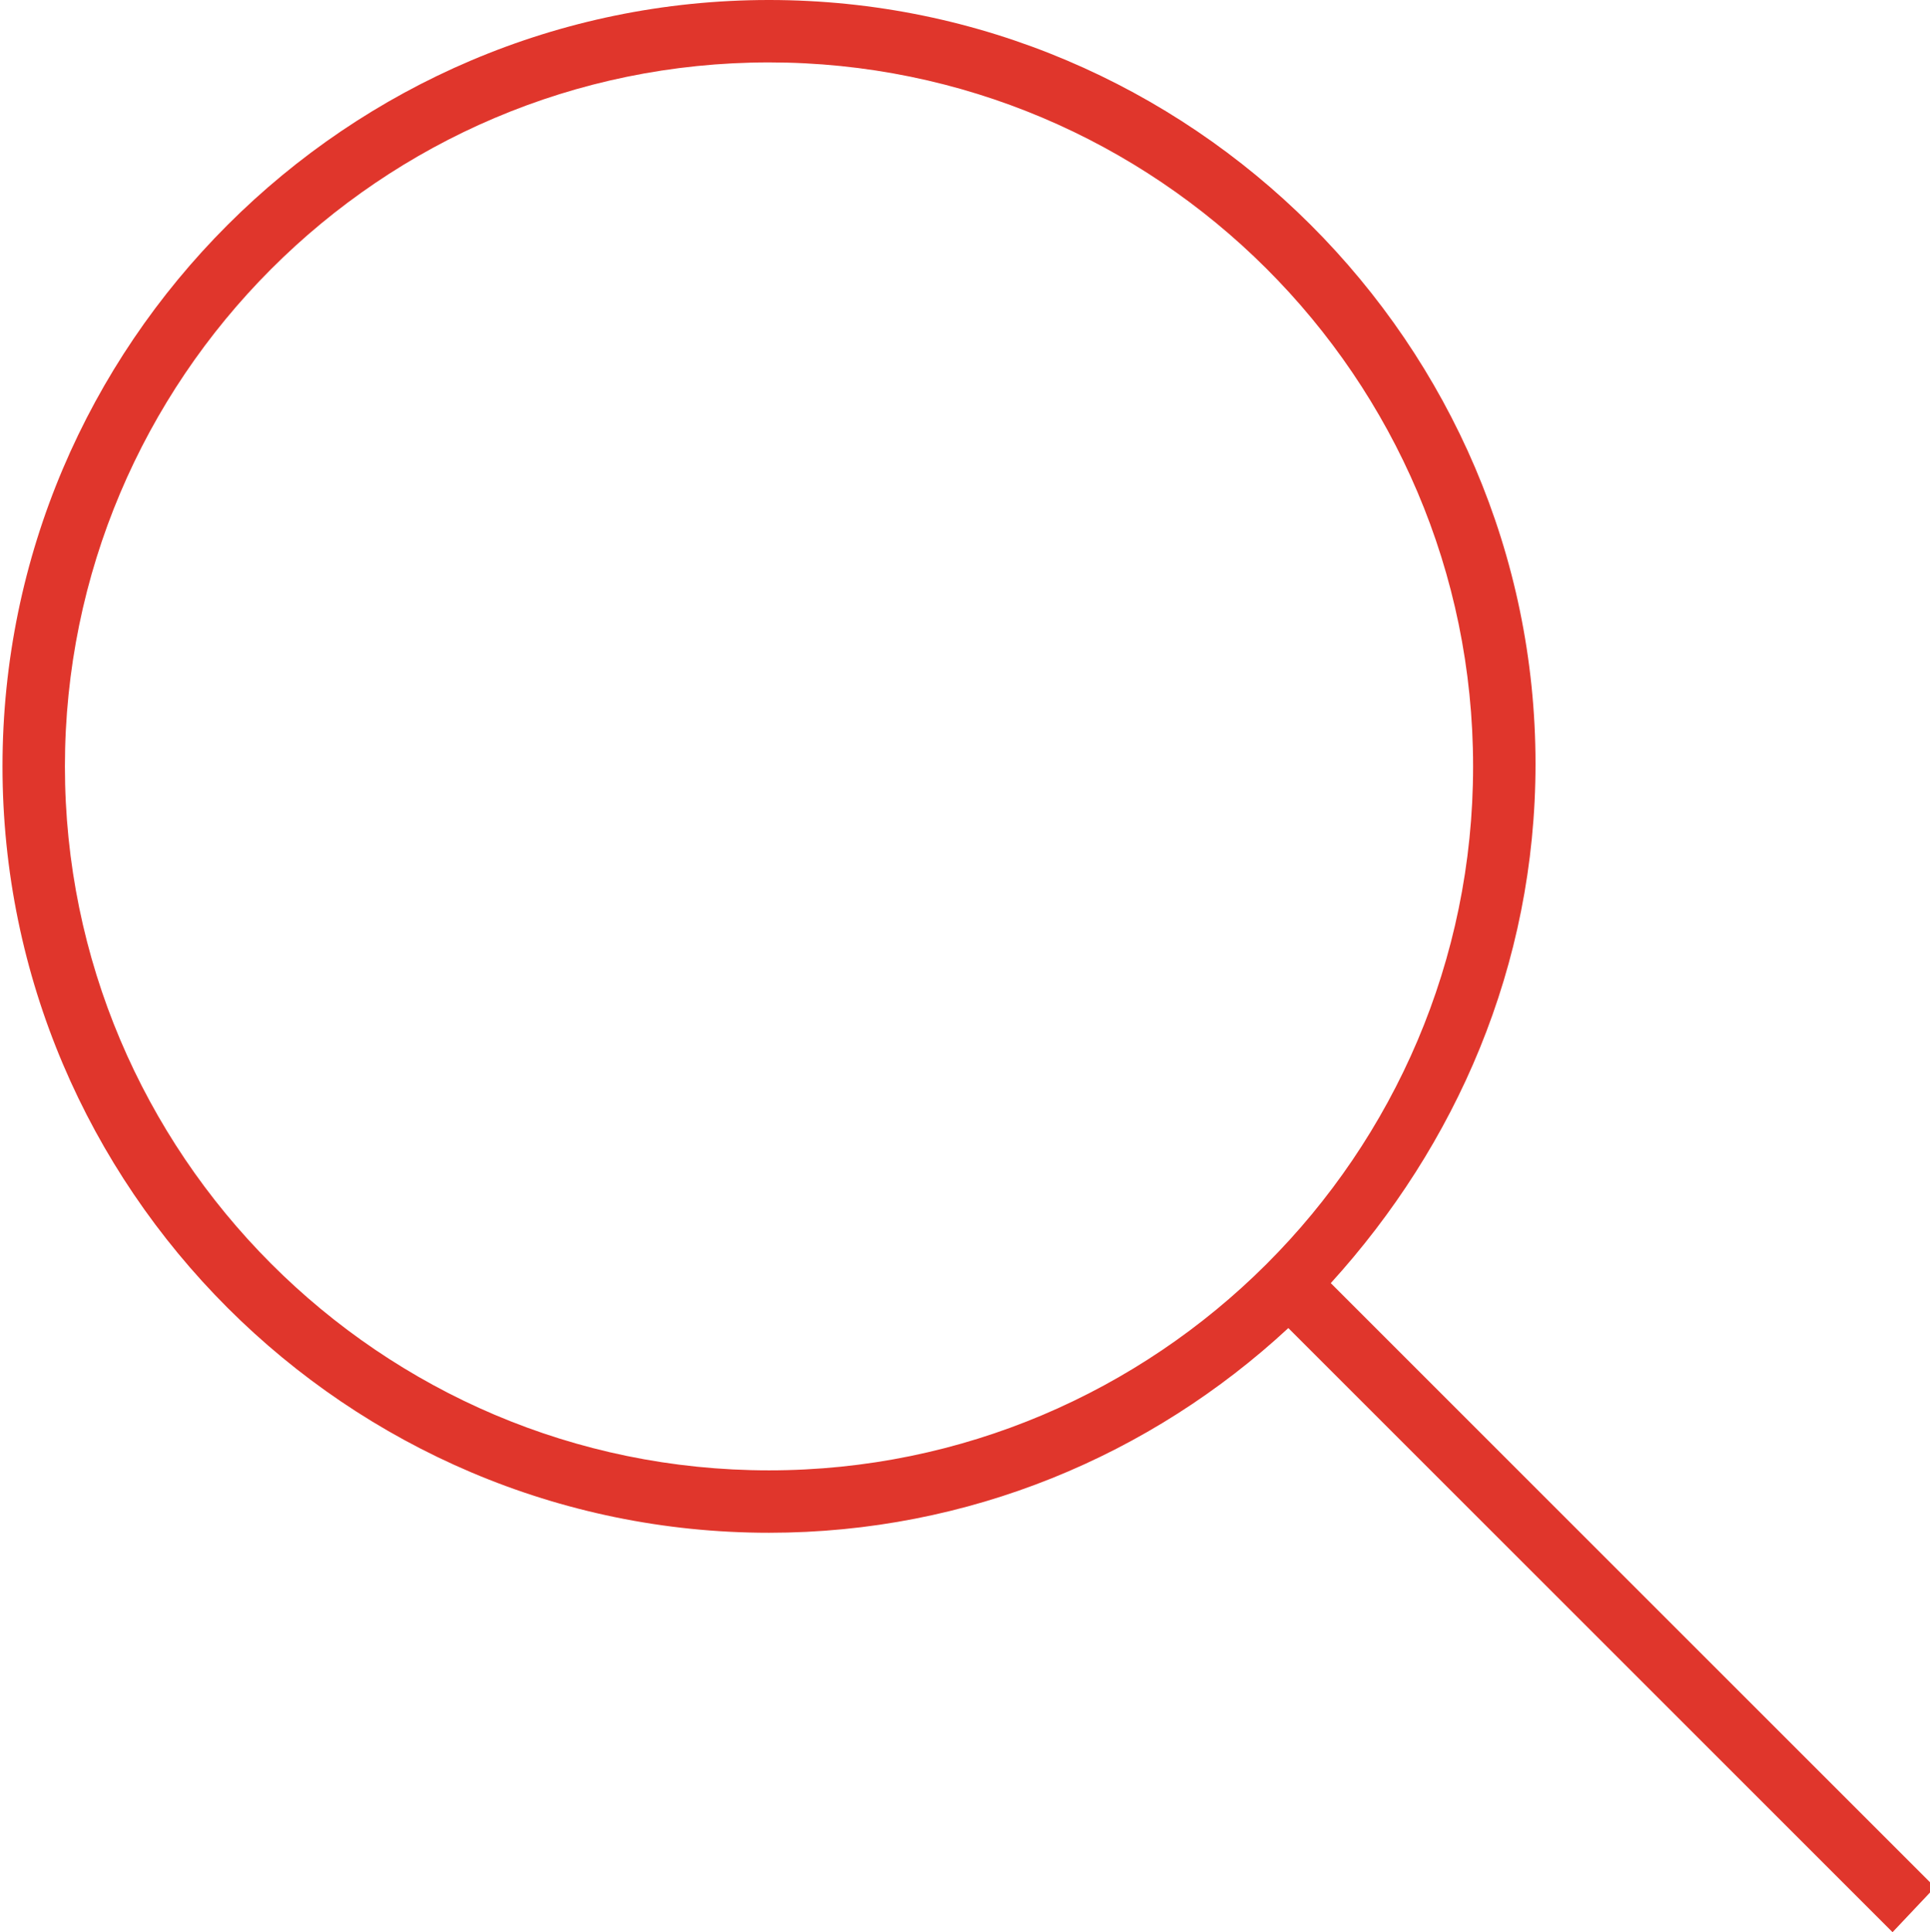 <?xml version="1.0" encoding="utf-8"?>
<!-- Generator: Adobe Illustrator 21.0.0, SVG Export Plug-In . SVG Version: 6.00 Build 0)  -->
<svg version="1.1" id="Layer_1" xmlns="http://www.w3.org/2000/svg" xmlns:xlink="http://www.w3.org/1999/xlink" x="0px" y="0px"
	 viewBox="0 0 77.3 77.4" style="enable-background:new 0 0 77.3 77.4;" xml:space="preserve">
<style type="text/css">
	.st0{fill:#E0362C;}
</style>
<path class="st0" d="M77.5,75.6L53.3,51.4c5-5.5,8.2-12.7,8.2-20.8C61.5,13.8,47.7,0,30.8,0C13.9,0,0.1,13.8,0.1,30.7
	s13.8,30.7,30.7,30.7c8,0,15.3-3.1,20.8-8.2l24.2,24.2L77.5,75.6z M2.6,30.7c0-15.5,12.6-28.2,28.2-28.2C46.3,2.5,59,15.1,59,30.7
	S46.3,58.9,30.8,58.9C15.2,58.9,2.6,46.2,2.6,30.7z"/>
</svg>
